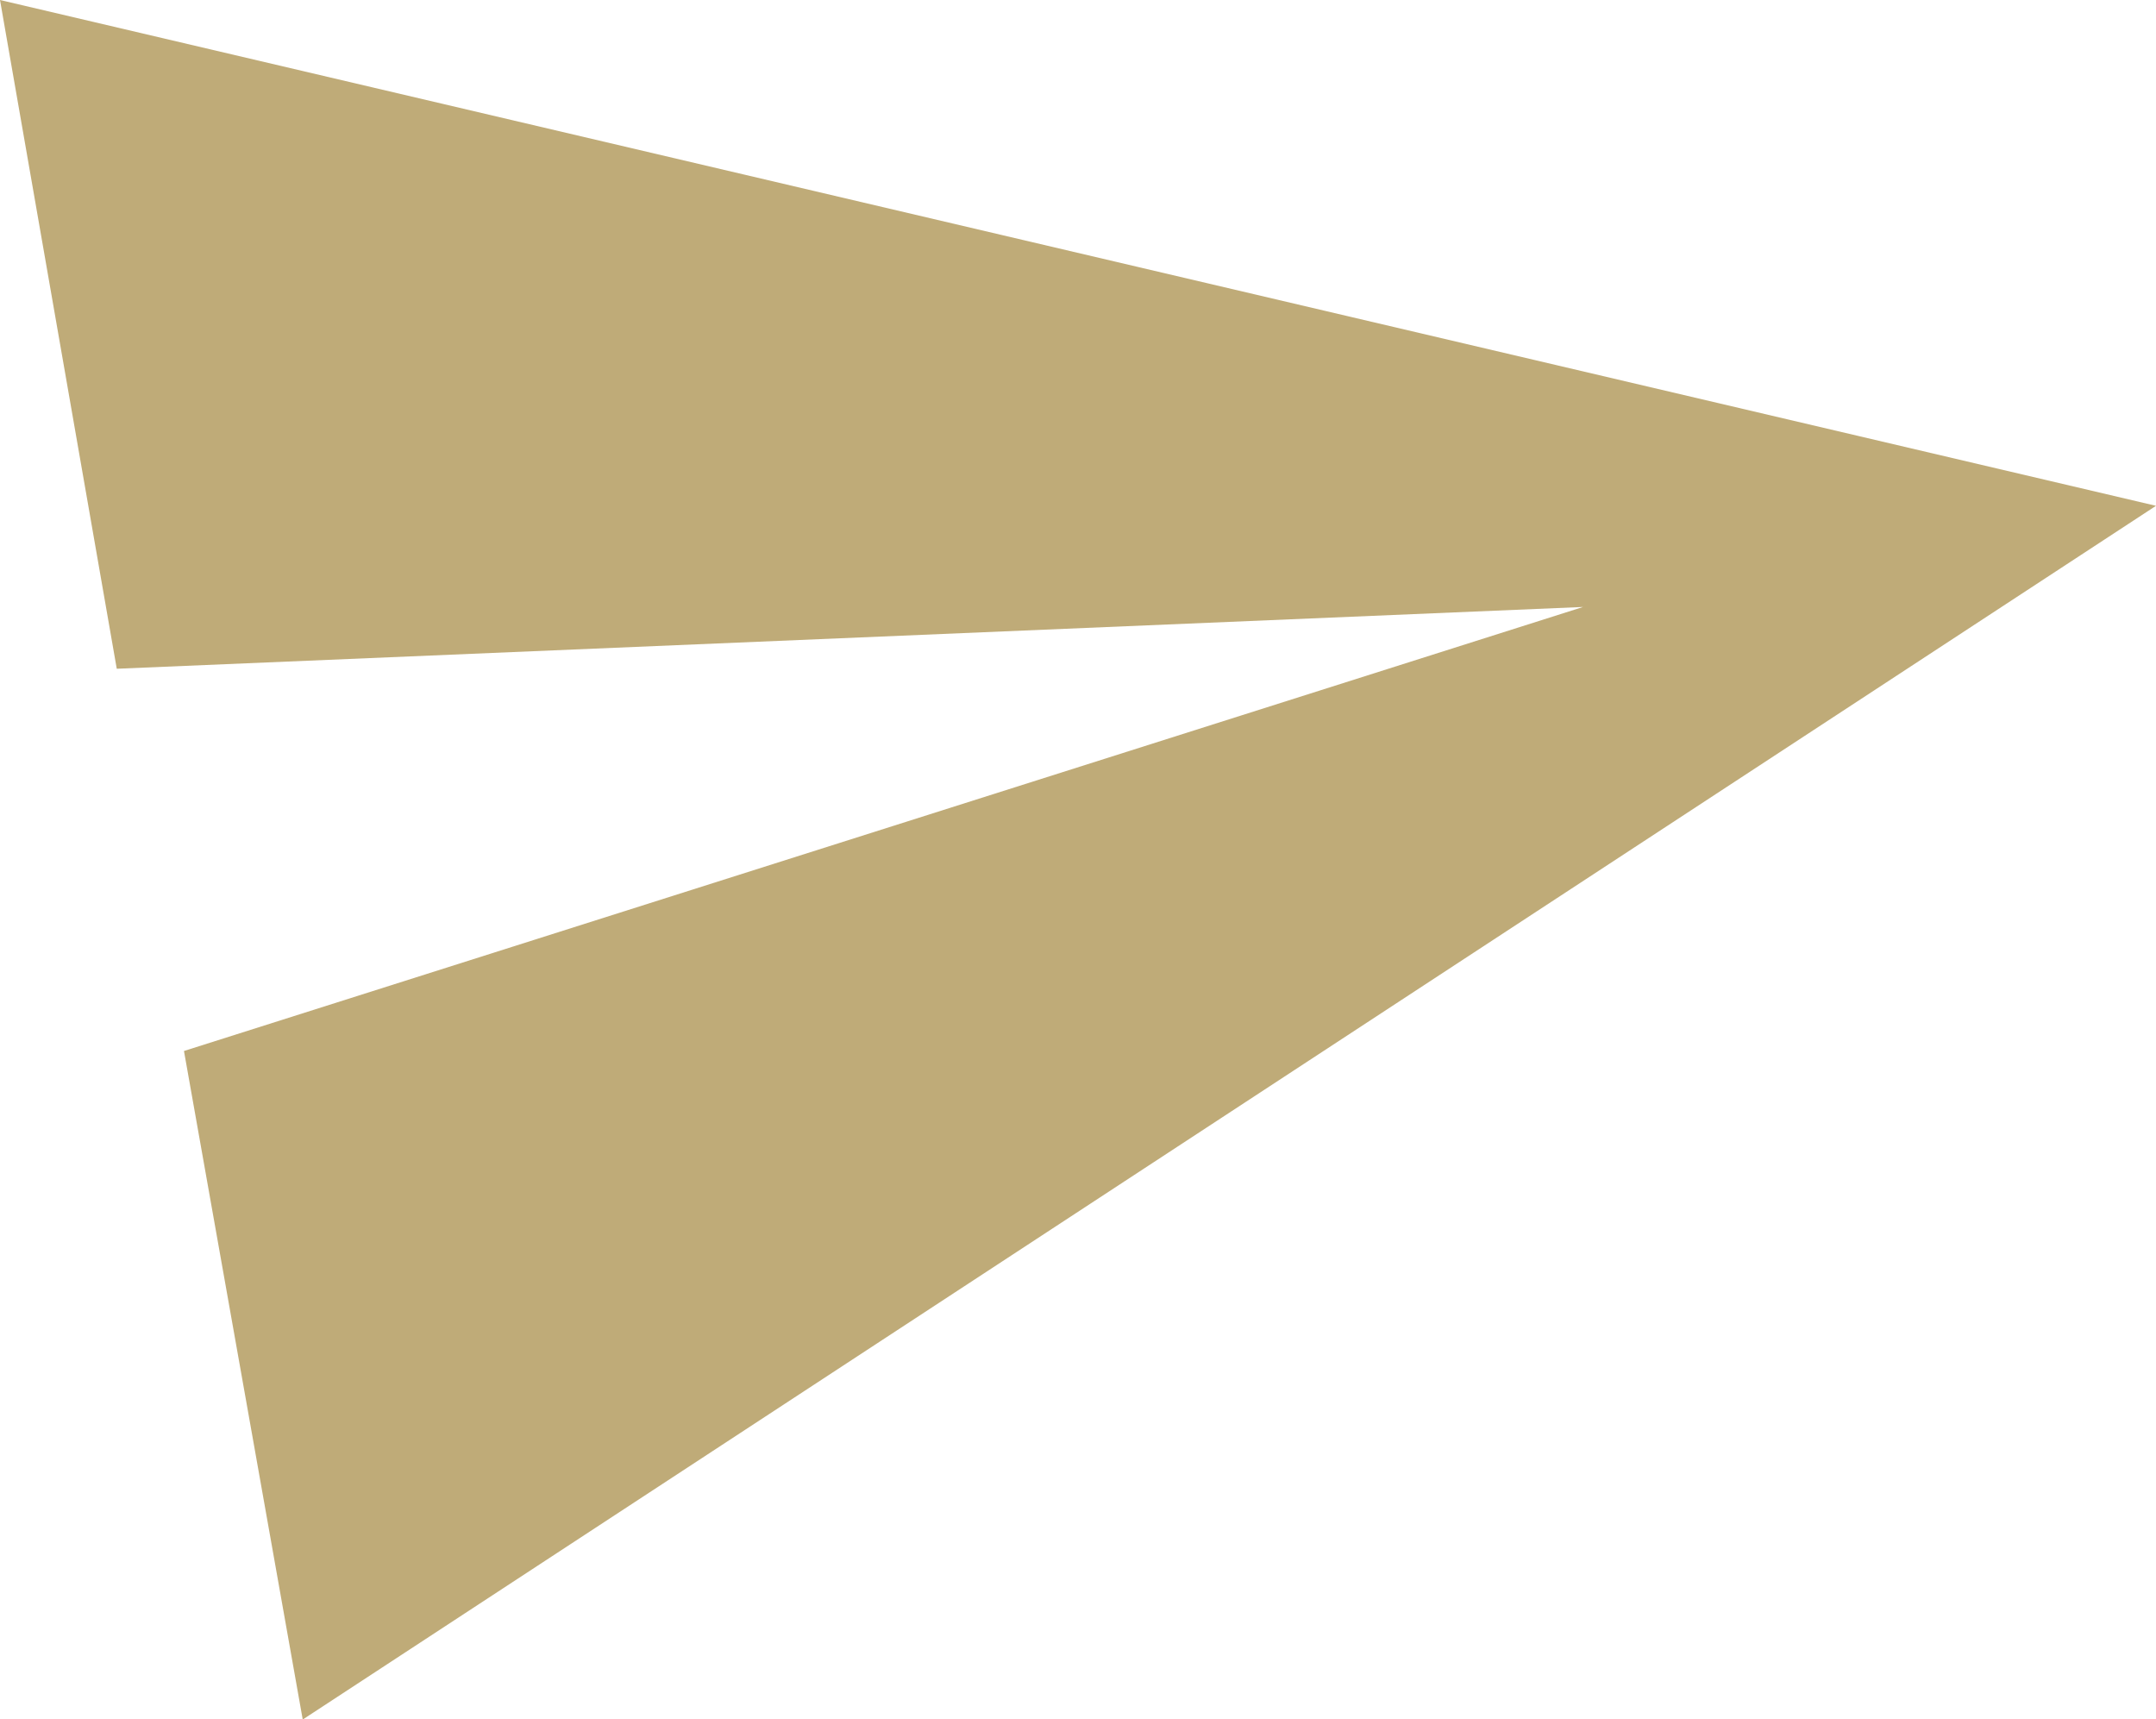 <?xml version="1.0" encoding="UTF-8"?><svg id="Layer_2" xmlns="http://www.w3.org/2000/svg" viewBox="0 0 31.76 25.32"><defs><style>.cls-1{fill:#bfab78;}</style></defs><g id="_レイヤー_2"><path class="cls-1" d="m4.47,25.32L31.76,7.45,0,0l1.72,9.85,21.6-.91L2.71,15.48l1.75,9.85Z"/></g></svg>